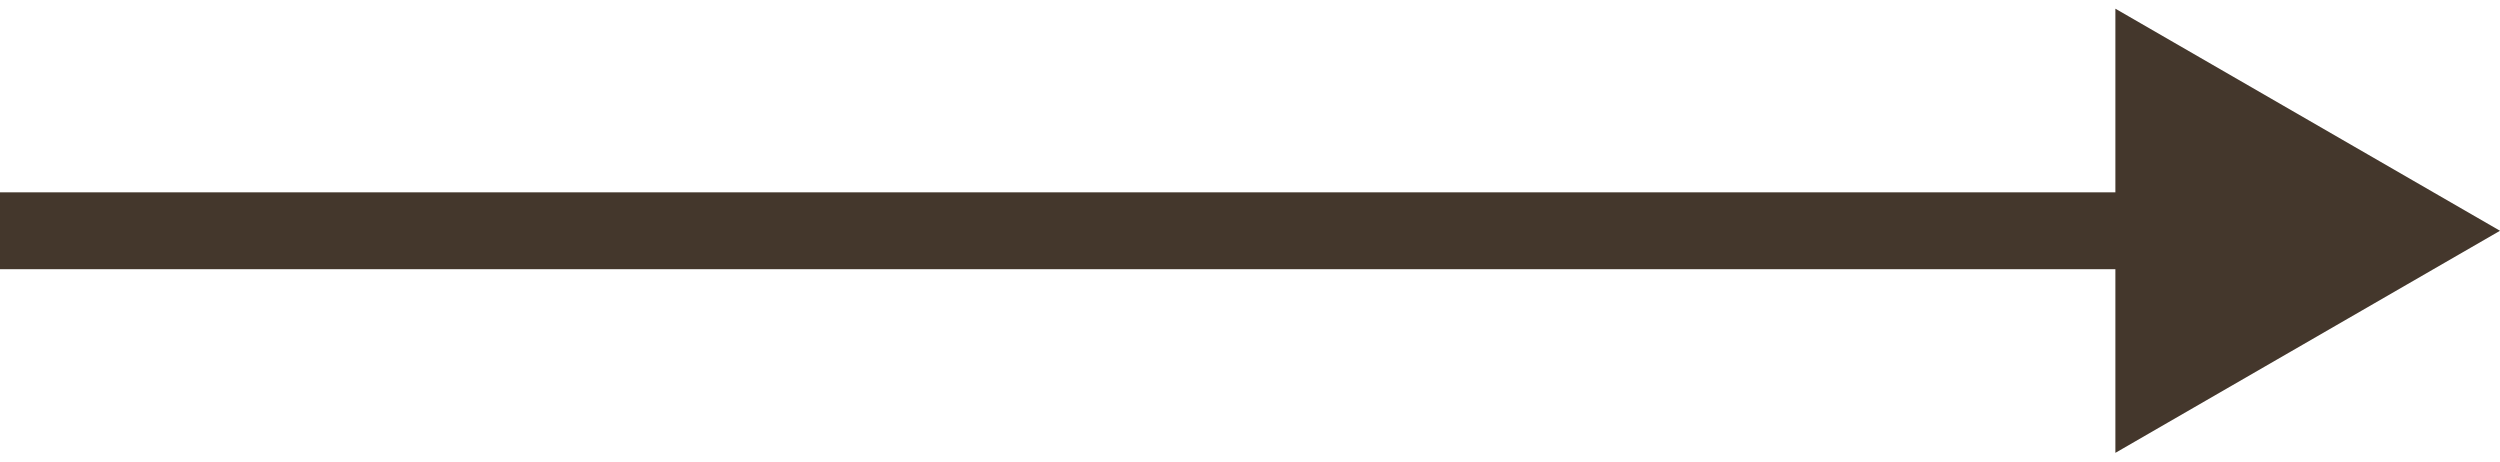 <?xml version="1.0" encoding="UTF-8"?> <svg xmlns="http://www.w3.org/2000/svg" width="65" height="12" viewBox="0 0 65 12" fill="none"> <path d="M1 5H0V7H1V5ZM65 6L55 0.226V11.774L65 6ZM1 7H56V5H1V7Z" fill="#44372C"></path> </svg> 